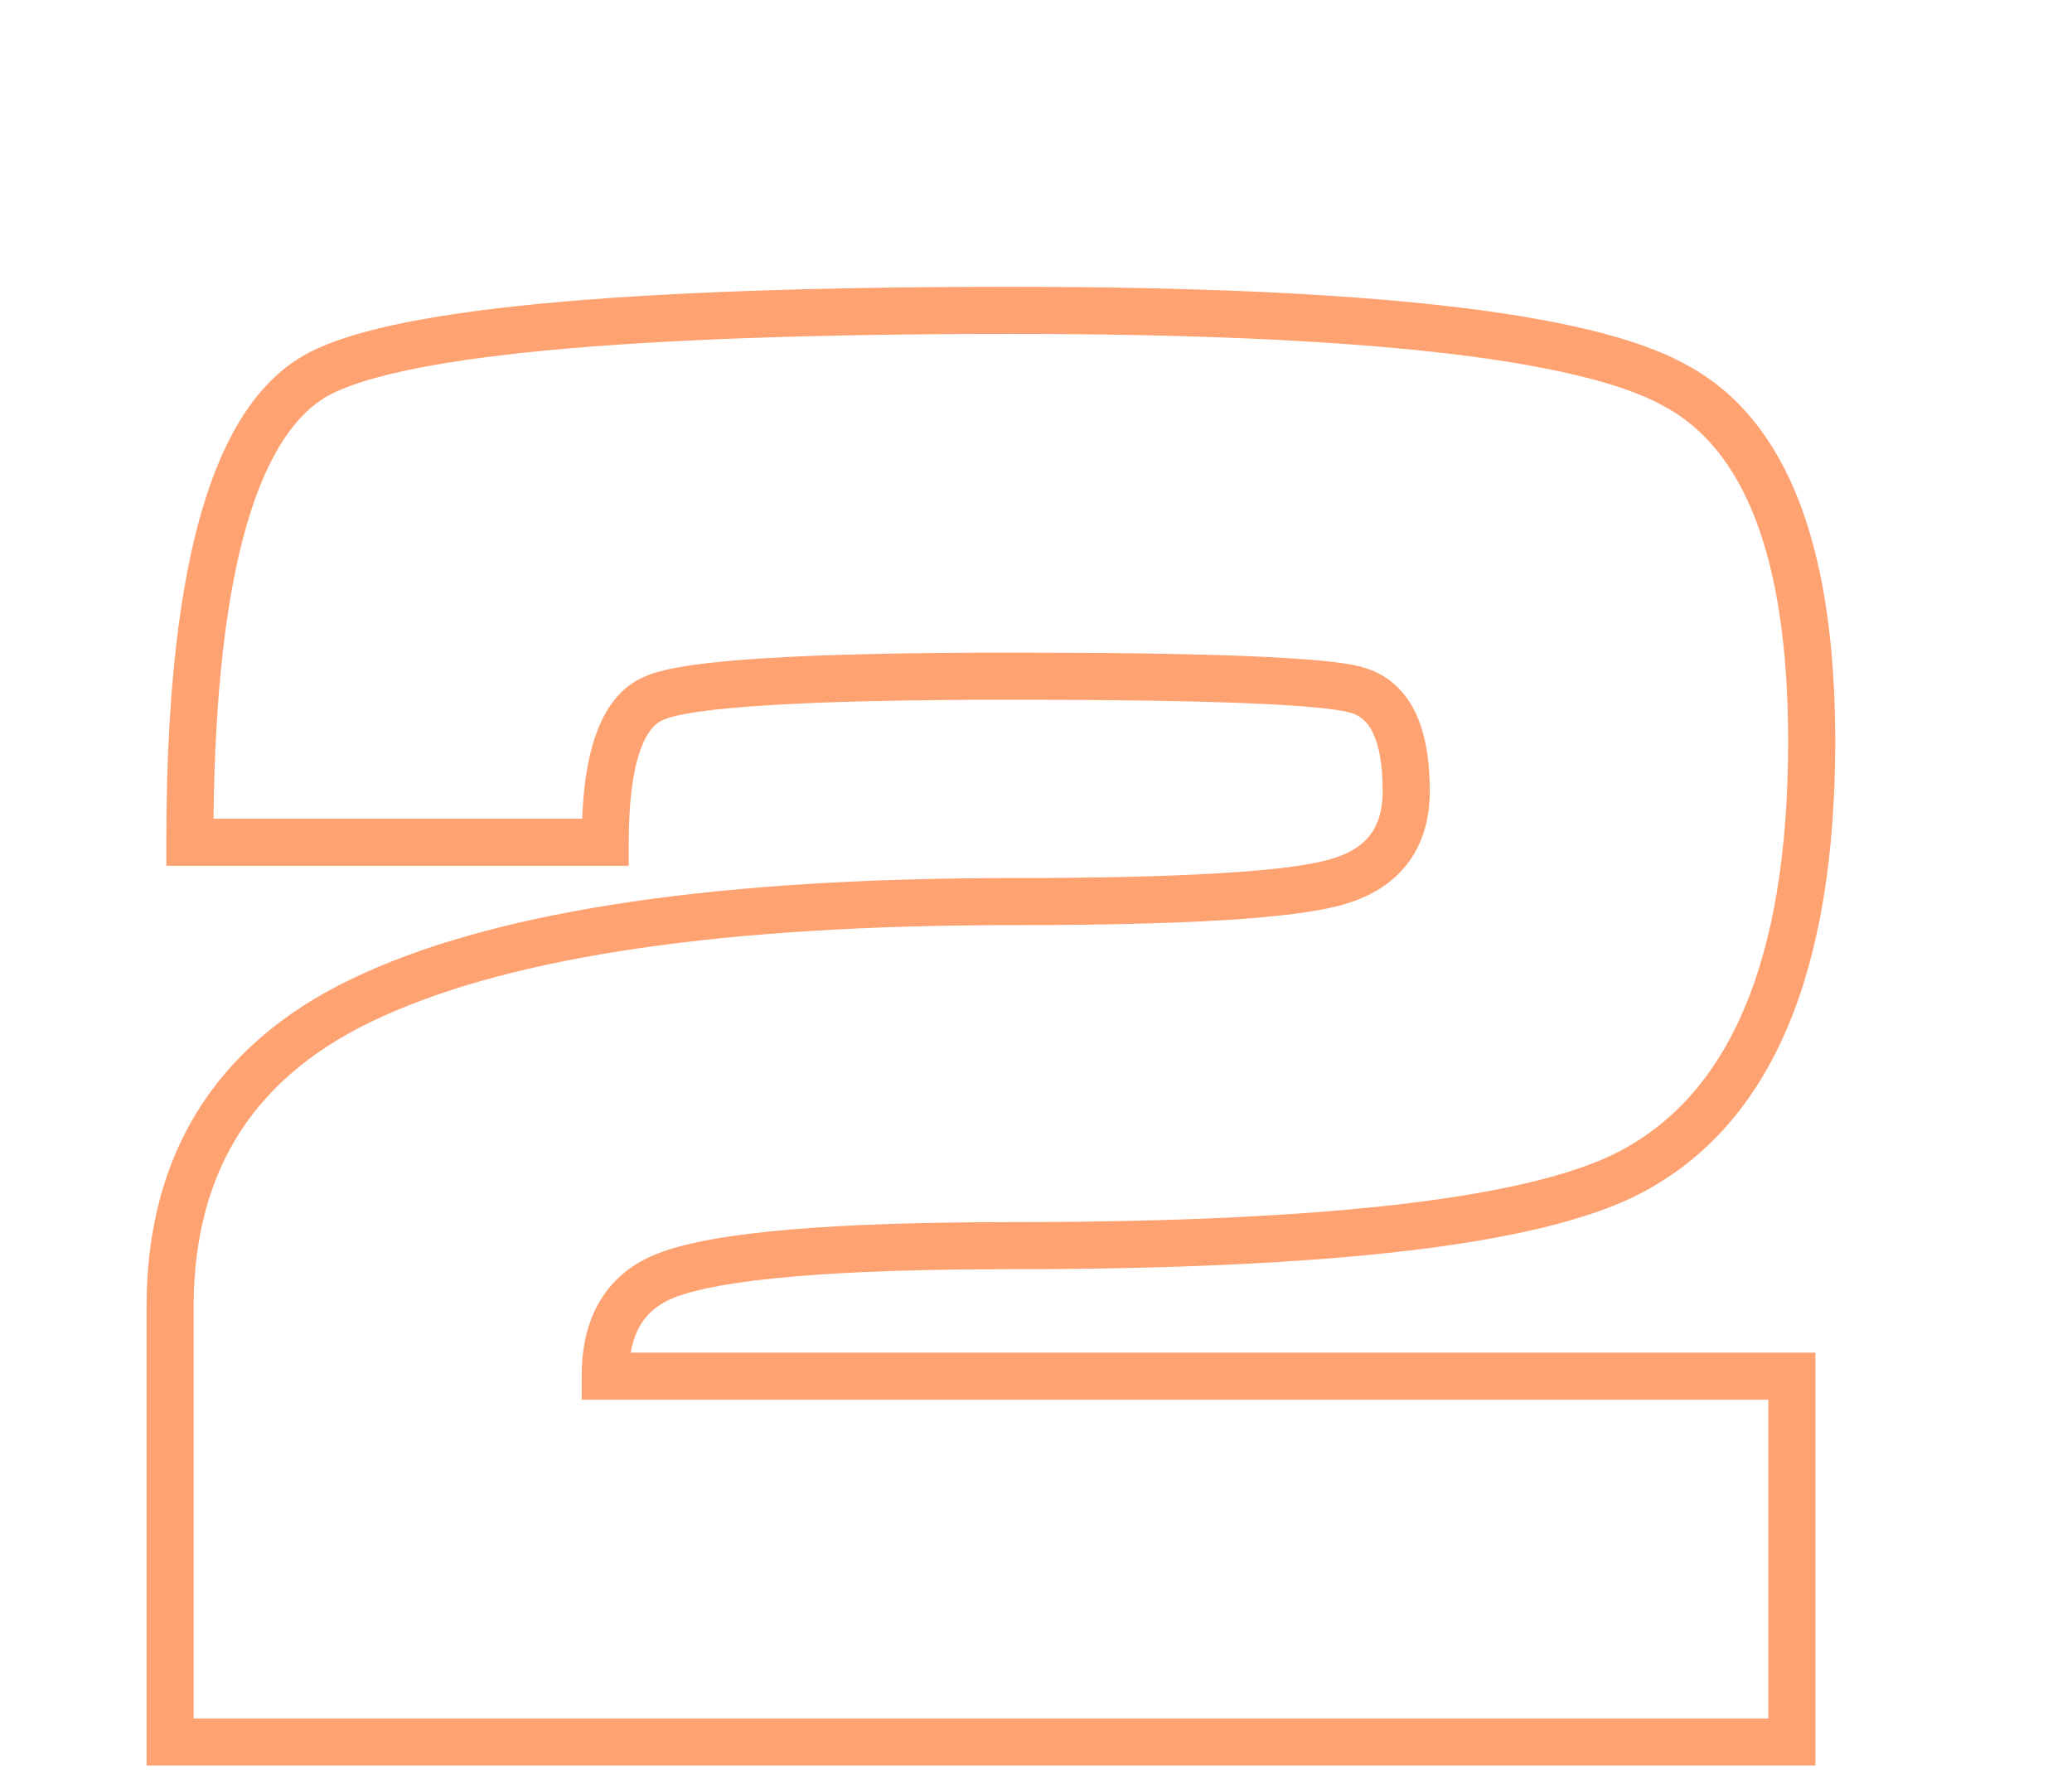 <?xml version="1.0" encoding="UTF-8"?> <svg xmlns="http://www.w3.org/2000/svg" width="44" height="38" viewBox="0 0 44 38" fill="none"> <path d="M28.392 18.73L28.255 18.249L28.251 18.25L28.392 18.73ZM28.812 14.656L28.672 15.136L28.677 15.137L28.812 14.656ZM13.902 14.824L14.088 15.288L14.096 15.285L14.103 15.282L13.902 14.824ZM12.852 17.89V18.39H13.352V17.89H12.852ZM4.032 17.89H3.532V18.39H4.032V17.89ZM6.636 8.02L6.377 7.593L6.375 7.594L6.636 8.02ZM35.574 8.188L35.33 8.625L35.338 8.629L35.574 8.188ZM34.608 24.904L34.839 25.347L34.839 25.347L34.608 24.904ZM14.154 27.088L13.975 26.621L13.973 26.622L14.154 27.088ZM12.852 29.23H12.352V29.73H12.852V29.23ZM38.052 29.23H38.552V28.73H38.052V29.23ZM38.052 37V37.5H38.552V37H38.052ZM3.612 37H3.112V37.5H3.612V37ZM7.938 21.124L8.142 21.581L8.144 21.58L7.938 21.124ZM21.504 19.65C23.329 19.65 24.824 19.615 25.986 19.544C27.136 19.474 27.998 19.367 28.533 19.21L28.251 18.25C27.834 18.373 27.072 18.476 25.926 18.546C24.792 18.615 23.319 18.65 21.504 18.65V19.65ZM28.529 19.211C29.096 19.049 29.567 18.768 29.892 18.34C30.218 17.911 30.362 17.384 30.362 16.798H29.362C29.362 17.22 29.261 17.519 29.097 17.734C28.932 17.95 28.668 18.131 28.255 18.249L28.529 19.211ZM30.362 16.798C30.362 16.143 30.27 15.571 30.049 15.118C29.817 14.647 29.448 14.315 28.947 14.175L28.677 15.137C28.876 15.193 29.032 15.316 29.151 15.559C29.279 15.82 29.362 16.221 29.362 16.798H30.362ZM28.952 14.176C28.735 14.113 28.414 14.067 28.021 14.03C27.619 13.992 27.108 13.961 26.491 13.936C25.256 13.886 23.579 13.862 21.462 13.862V14.862C23.573 14.862 25.235 14.886 26.451 14.935C27.058 14.959 27.55 14.99 27.928 15.025C28.315 15.062 28.553 15.101 28.672 15.136L28.952 14.176ZM21.462 13.862C19.288 13.862 17.561 13.9 16.287 13.978C15.649 14.017 15.118 14.066 14.697 14.127C14.289 14.186 13.942 14.26 13.701 14.366L14.103 15.282C14.212 15.234 14.443 15.174 14.839 15.117C15.223 15.062 15.725 15.015 16.348 14.977C17.593 14.9 19.296 14.862 21.462 14.862V13.862ZM13.716 14.36C13.181 14.574 12.843 15.051 12.642 15.639C12.441 16.224 12.352 16.983 12.352 17.89H13.352C13.352 17.033 13.438 16.399 13.588 15.963C13.736 15.528 13.923 15.354 14.088 15.288L13.716 14.36ZM12.852 17.39H4.032V18.39H12.852V17.39ZM4.532 17.89C4.532 15.152 4.748 12.999 5.166 11.413C5.588 9.814 6.193 8.878 6.897 8.446L6.375 7.594C5.343 8.226 4.646 9.467 4.2 11.158C3.75 12.862 3.532 15.112 3.532 17.89H4.532ZM6.895 8.447C7.217 8.252 7.755 8.058 8.552 7.884C9.339 7.711 10.342 7.565 11.566 7.447C14.014 7.211 17.311 7.092 21.462 7.092V6.092C17.297 6.092 13.964 6.211 11.471 6.451C10.224 6.571 9.178 6.723 8.338 6.907C7.506 7.089 6.839 7.312 6.377 7.593L6.895 8.447ZM21.462 7.092C25.205 7.092 28.236 7.225 30.562 7.488C32.907 7.753 34.472 8.145 35.33 8.624L35.818 7.752C34.772 7.167 33.033 6.761 30.674 6.494C28.296 6.225 25.223 6.092 21.462 6.092V7.092ZM35.338 8.629C37.006 9.523 37.972 11.775 37.972 15.748H38.972C38.972 11.713 38.006 8.925 35.81 7.747L35.338 8.629ZM37.972 15.748C37.972 20.448 36.699 23.249 34.377 24.461L34.839 25.347C37.669 23.871 38.972 20.568 38.972 15.748H37.972ZM34.377 24.461C33.467 24.935 31.949 25.316 29.772 25.573C27.608 25.829 24.84 25.958 21.462 25.958V26.958C24.86 26.958 27.671 26.828 29.889 26.566C32.094 26.305 33.761 25.909 34.839 25.347L34.377 24.461ZM21.462 25.958C19.564 25.958 17.995 26.011 16.757 26.117C15.532 26.223 14.59 26.384 13.975 26.621L14.334 27.555C14.81 27.371 15.632 27.218 16.843 27.114C18.041 27.01 19.579 26.958 21.462 26.958V25.958ZM13.973 26.622C13.449 26.825 13.031 27.154 12.75 27.616C12.473 28.072 12.352 28.62 12.352 29.23H13.352C13.352 28.748 13.448 28.393 13.605 28.135C13.758 27.883 13.991 27.687 14.335 27.554L13.973 26.622ZM12.852 29.73H38.052V28.73H12.852V29.73ZM37.552 29.23V37H38.552V29.23H37.552ZM38.052 36.5H3.612V37.5H38.052V36.5ZM4.112 37V27.76H3.112V37H4.112ZM4.112 27.76C4.112 26.27 4.454 25.033 5.112 24.022C5.771 23.011 6.77 22.193 8.142 21.581L7.734 20.668C6.222 21.343 5.058 22.275 4.275 23.476C3.491 24.677 3.112 26.113 3.112 27.76H4.112ZM8.144 21.58C10.956 20.309 15.39 19.65 21.504 19.65V18.65C15.354 18.65 10.744 19.307 7.732 20.668L8.144 21.58Z" fill="#FEA271"></path> </svg> 